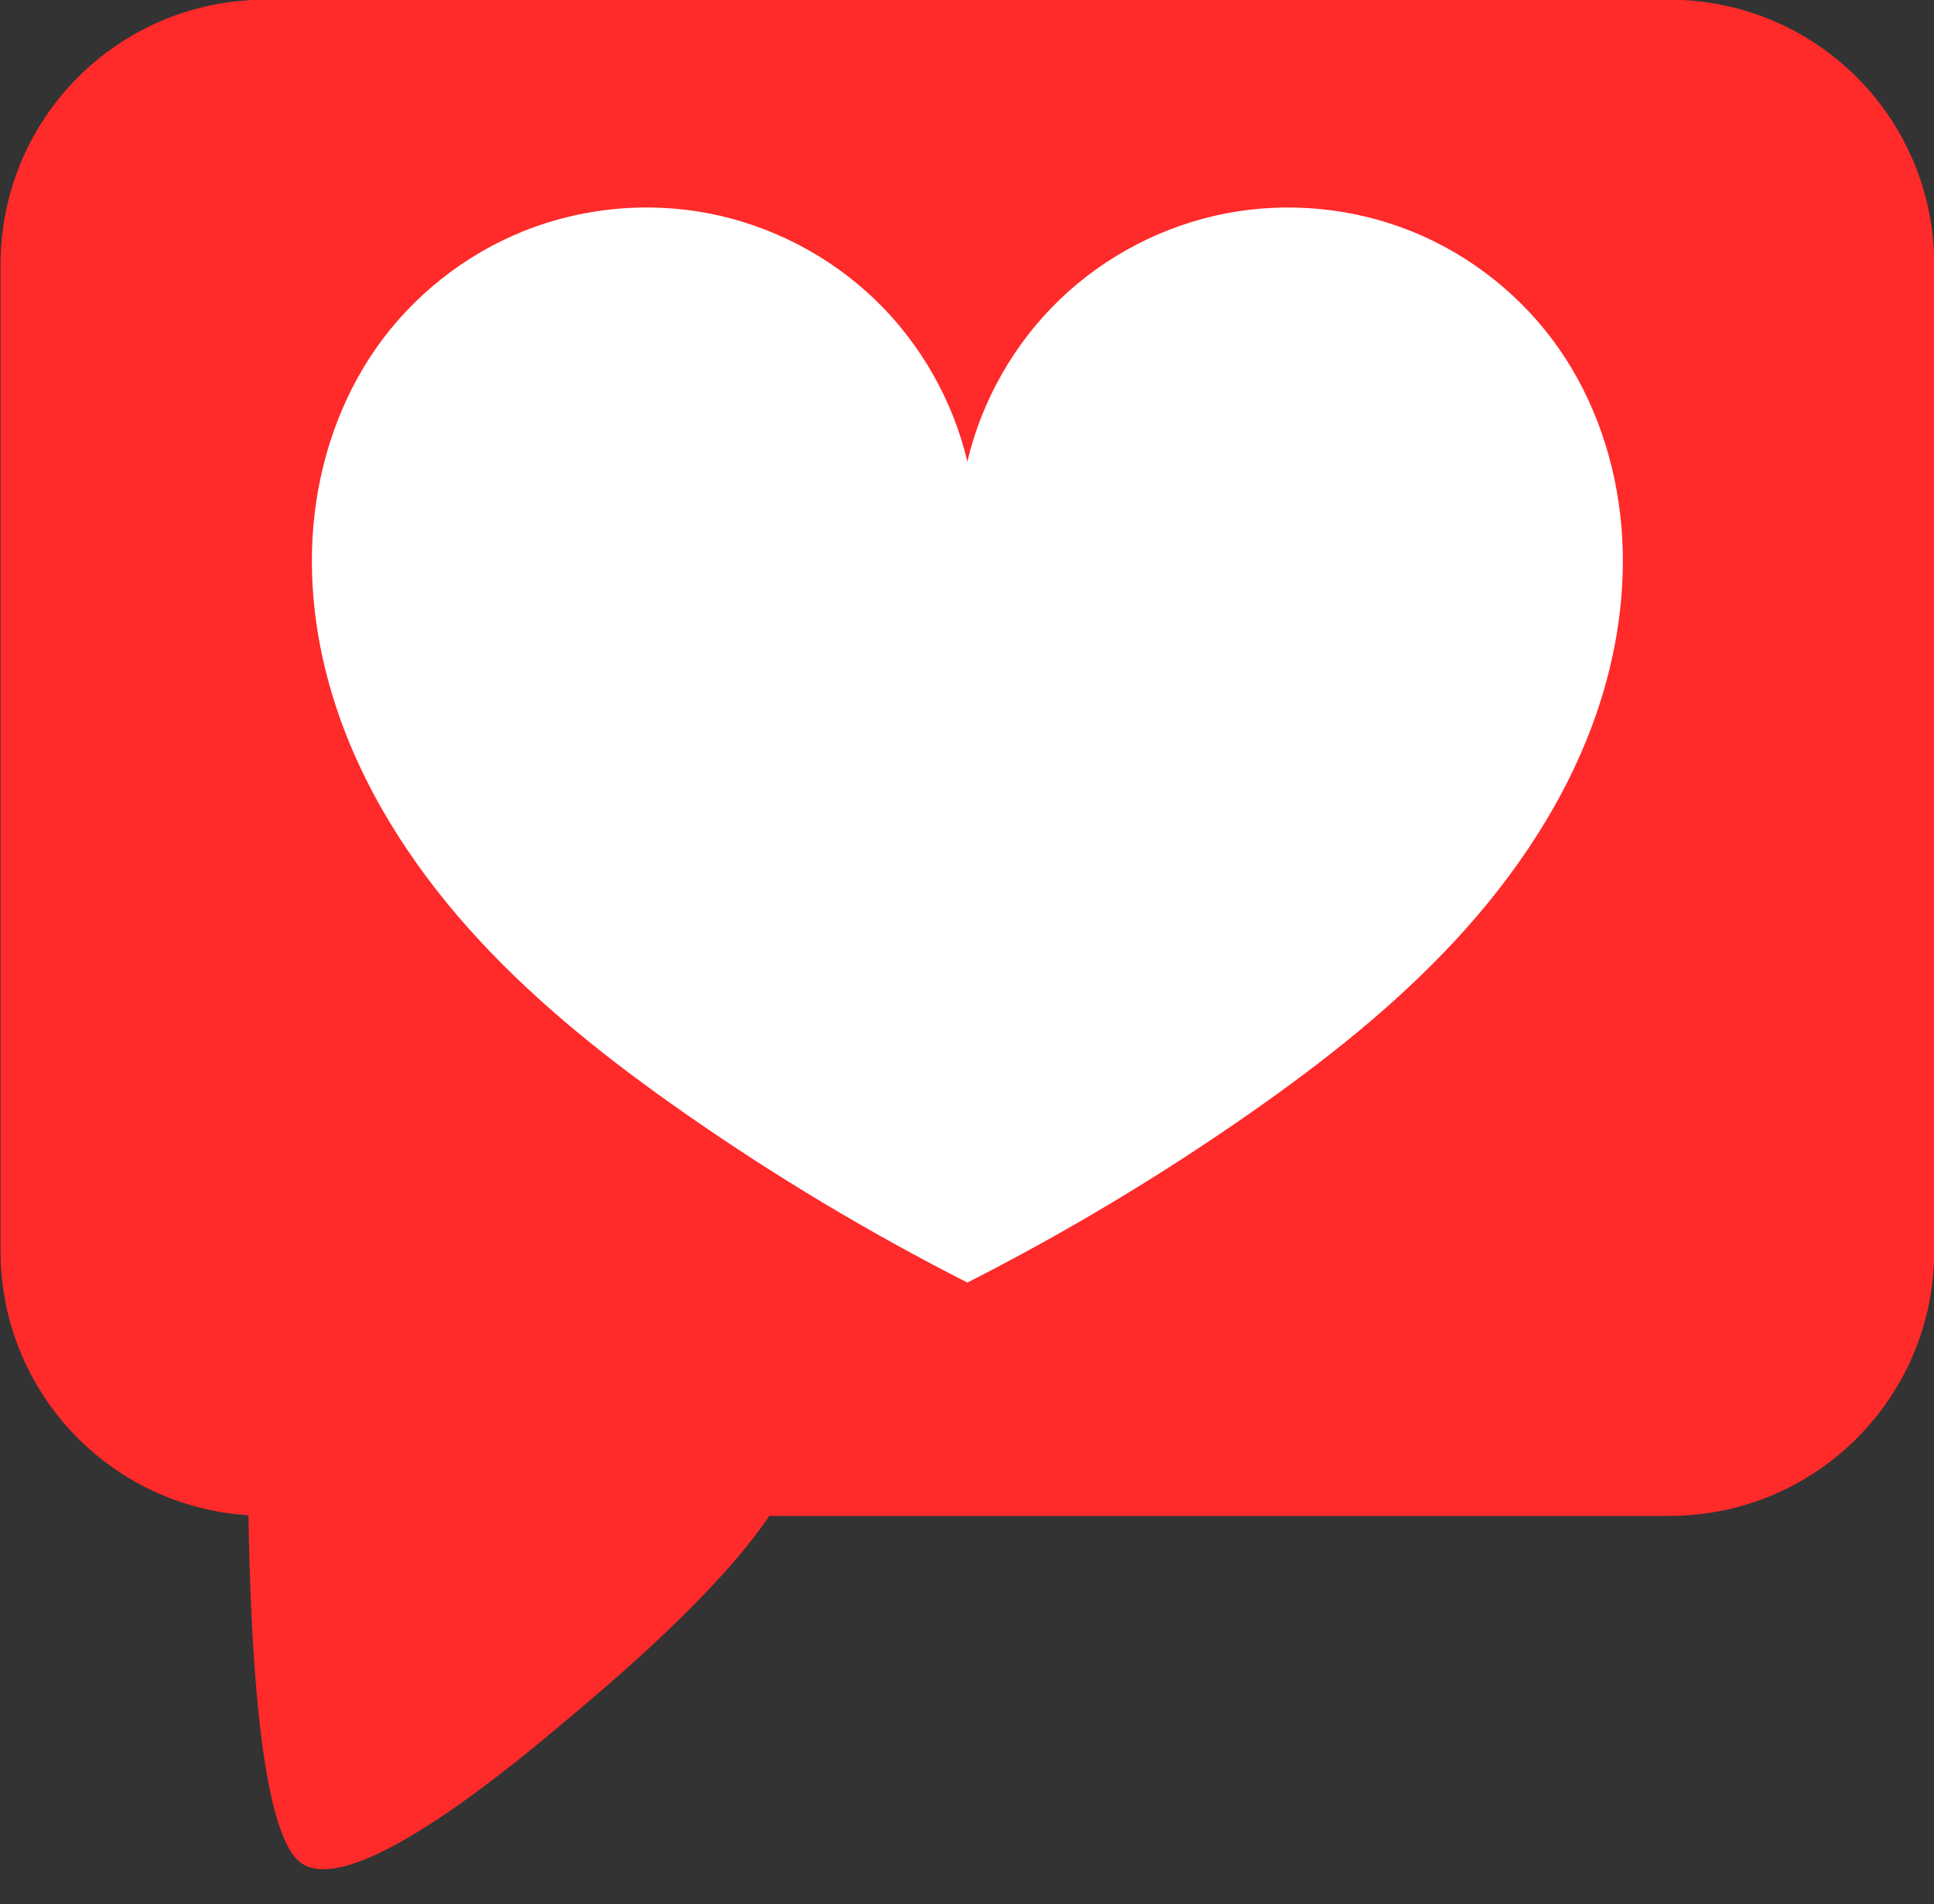 <?xml version="1.0" encoding="UTF-8"?><svg xmlns="http://www.w3.org/2000/svg" xmlns:xlink="http://www.w3.org/1999/xlink" height="107.9" preserveAspectRatio="xMidYMid meet" version="1.0" viewBox="13.2 12.5 109.6 107.9" width="109.6" zoomAndPan="magnify"><rect x="13.2" y="12.5" width="109.6" height="107.9" fill="#333333" stroke="none"/><g><g id="change1_1"><path d="m 28.26,12.481 c -8.328,1e-6 -15.032,6.705 -15.032,15.032 v 55.854 c 0,7.998 6.185,14.495 14.053,14.997 0.106,6.818 0.582,17.716 2.891,19.63 2.901,2.404 12.768,-6.019 15.654,-8.462 2.111,-1.787 7.979,-6.717 10.973,-11.133 l 50.984,10e-7 c 8.328,-10e-7 15.032,-6.705 15.032,-15.032 V 27.514 c 0,-8.328 -6.704,-15.032 -15.032,-15.032 z" fill="#ff2a2a" paint-order="stroke fill markers"/></g><g id="change2_1"><path d="m 50.023,24.258 c -2.461,-0.022 -4.927,0.438 -7.209,1.362 -3.319,1.344 -6.235,3.664 -8.29,6.596 -2.076,2.962 -3.261,6.512 -3.567,10.116 -0.305,3.604 0.252,7.259 1.441,10.675 1.668,4.791 4.554,9.099 8.006,12.817 3.452,3.718 7.466,6.874 11.627,9.776 5.1,3.557 10.447,6.76 15.99,9.576 5.543,-2.816 10.891,-6.019 15.99,-9.576 4.161,-2.903 8.175,-6.058 11.627,-9.776 3.452,-3.718 6.338,-8.025 8.006,-12.817 1.189,-3.416 1.747,-7.071 1.441,-10.675 -0.305,-3.604 -1.491,-7.154 -3.567,-10.116 -2.055,-2.932 -4.971,-5.252 -8.29,-6.596 -3.319,-1.344 -7.028,-1.706 -10.544,-1.03 -3.516,0.676 -6.826,2.387 -9.41,4.866 -2.584,2.478 -4.432,5.715 -5.254,9.2 -0.822,-3.485 -2.67,-6.721 -5.254,-9.2 -2.584,-2.478 -5.894,-4.19 -9.41,-4.866 -1.099,-0.211 -2.217,-0.321 -3.335,-0.331 z" fill="#fff"/></g></g></svg>
